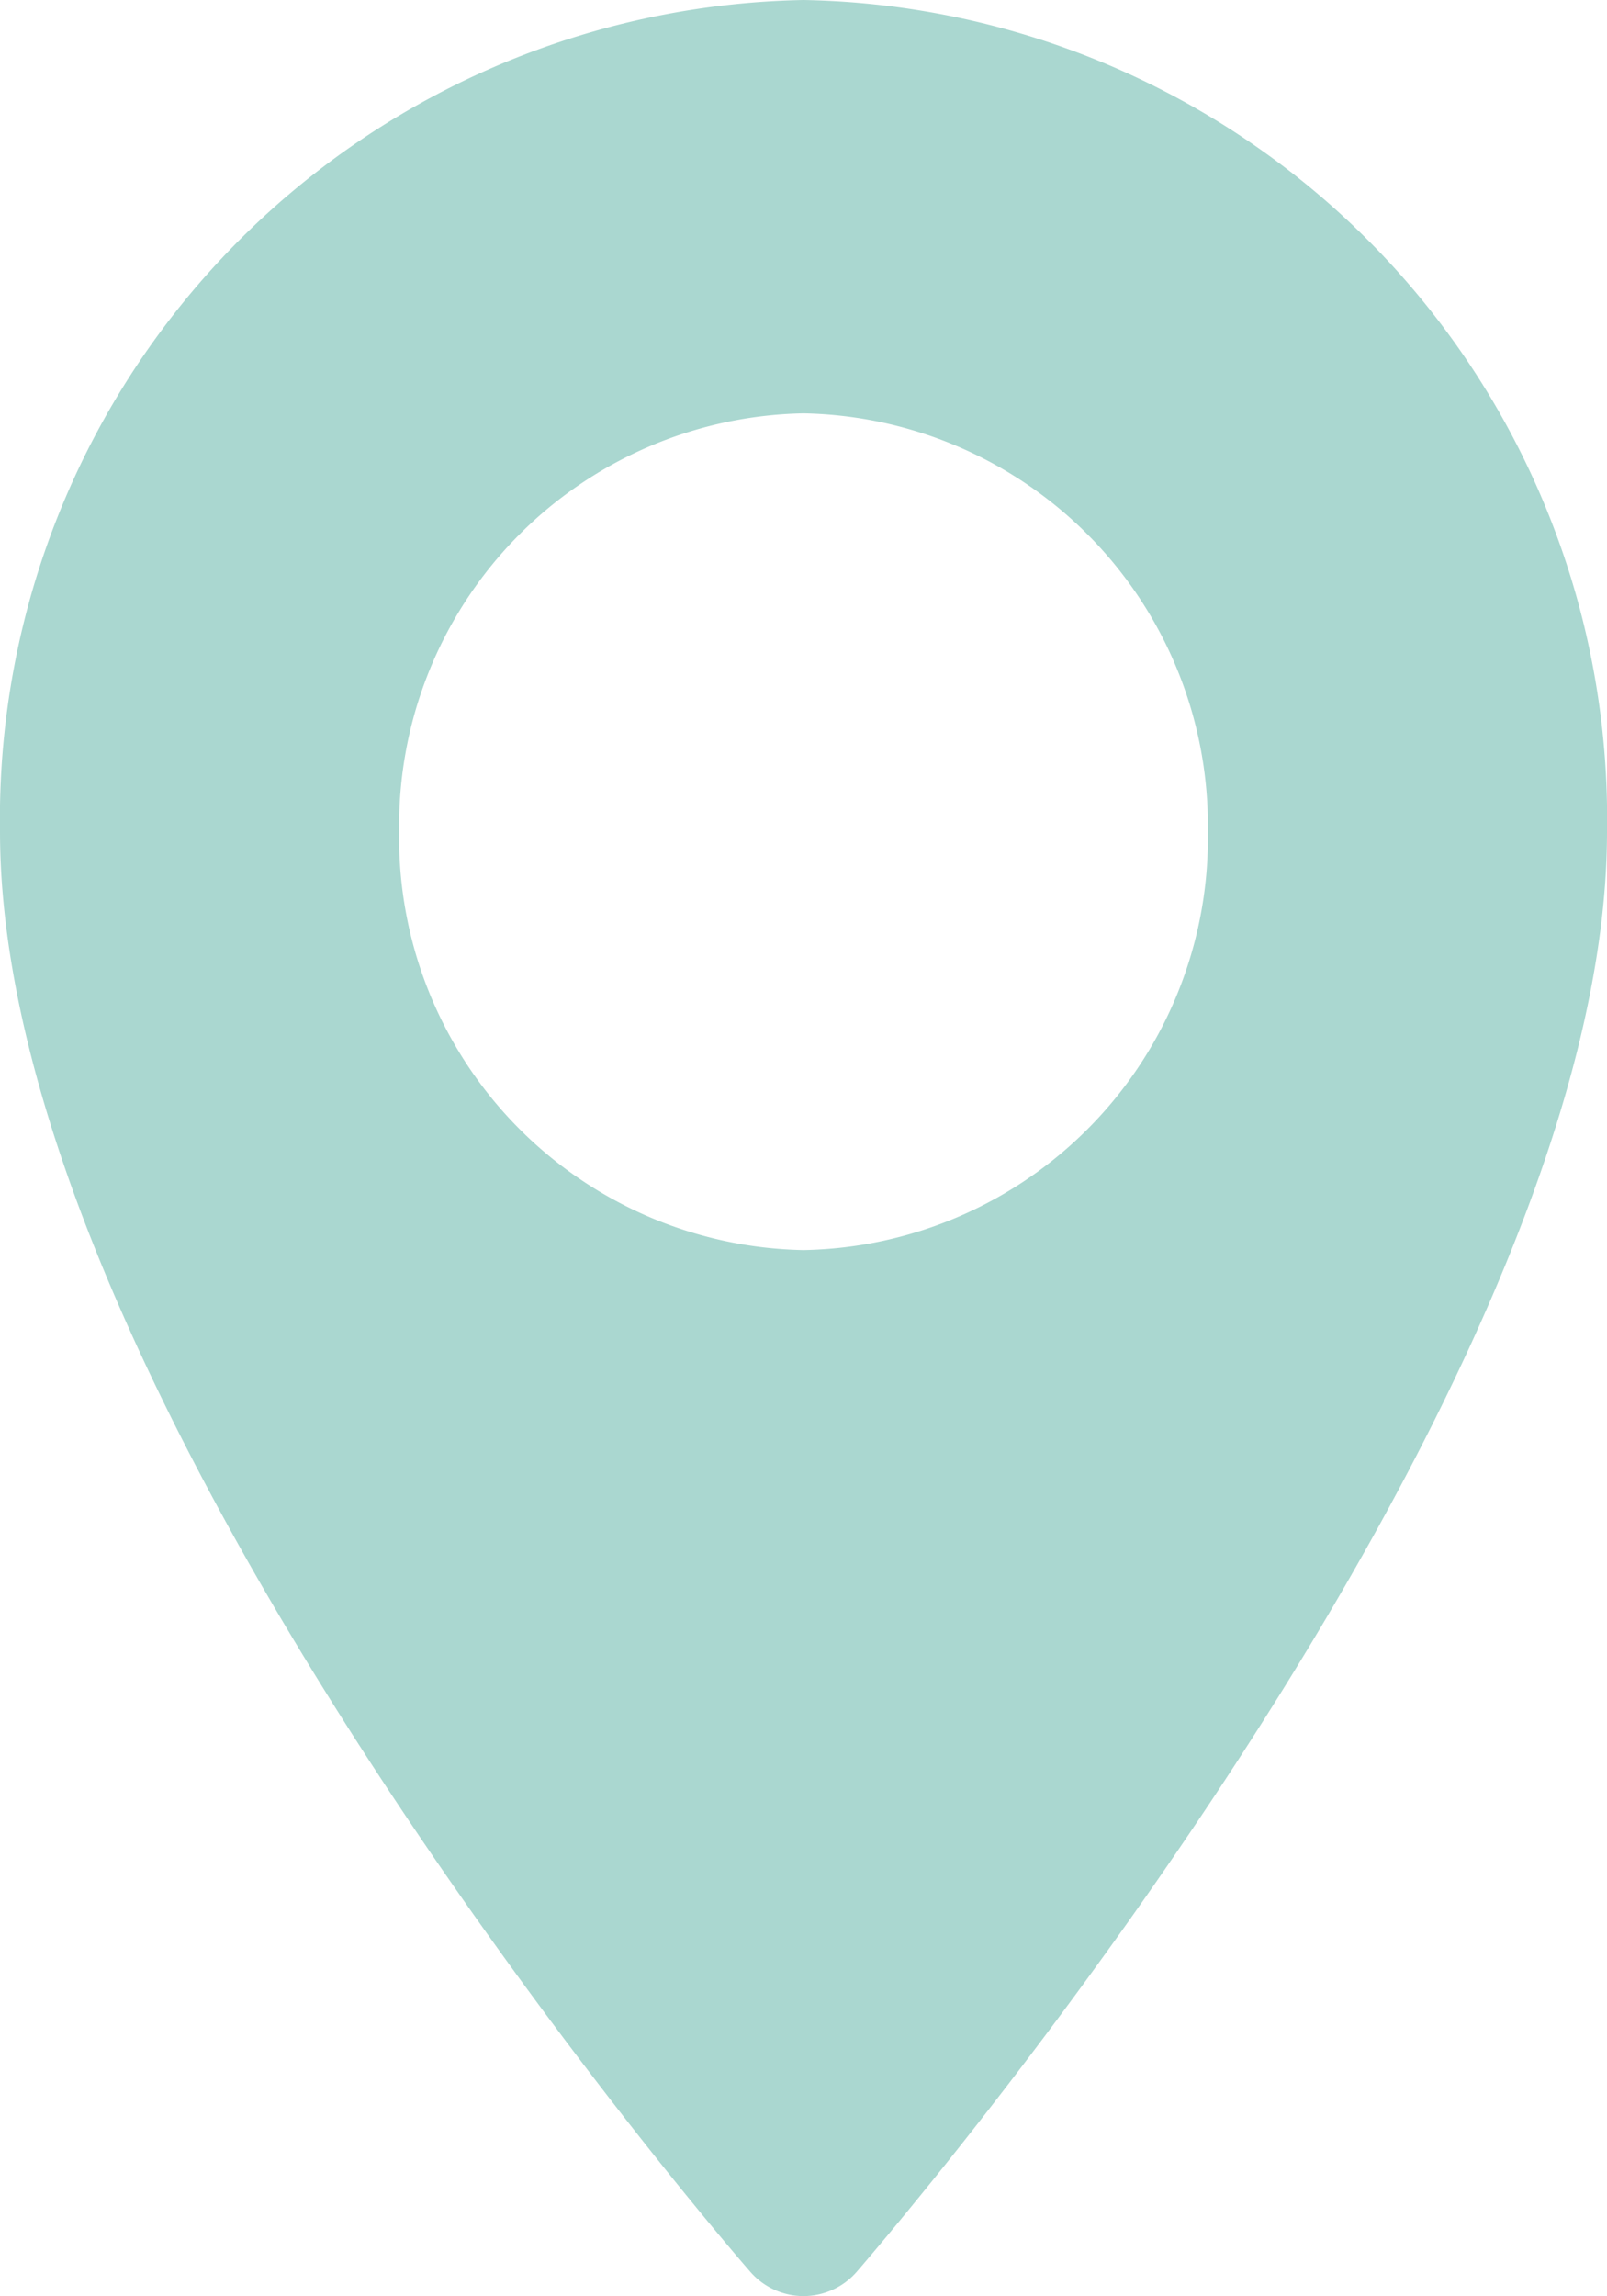<svg xmlns="http://www.w3.org/2000/svg" viewBox="0 0 21 30">
  <defs>
    <style>
      .cls-1 {
        fill: #aad7d0;
      }
    </style>
  </defs>
  <path id="find" class="cls-1" d="M10.5,0A10.7,10.7,0,0,0,0,10.864C0,18.3,9.4,29.218,9.8,29.675a.921.921,0,0,0,1.4,0c.4-.463,9.8-11.374,9.8-18.81A10.694,10.694,0,0,0,10.5,0Zm0,16.332a5.387,5.387,0,0,1-5.284-5.467A5.387,5.387,0,0,1,10.5,5.4a5.387,5.387,0,0,1,5.284,5.467A5.384,5.384,0,0,1,10.5,16.332Z"/>
</svg>
